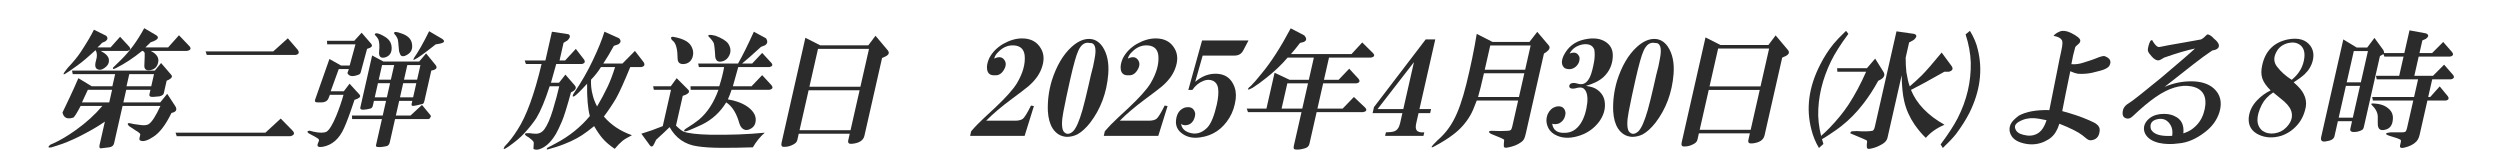<?xml version="1.0" encoding="UTF-8"?><svg id="_レイヤー_2" xmlns="http://www.w3.org/2000/svg" width="1104.901" height="73.998" xmlns:xlink="http://www.w3.org/1999/xlink" viewBox="0 0 1104.901 73.998"><defs><style>.cls-1{filter:url(#drop-shadow-2);}.cls-2{fill:#2b2b2b;}.cls-3{fill:#fff;opacity:.62;}</style><filter id="drop-shadow-2" x="0" y="0" width="1104.901" height="74.27" filterUnits="userSpaceOnUse"><feOffset dx="2.34" dy="2.34"/><feGaussianBlur result="blur" stdDeviation="0"/><feFlood flood-color="#000" flood-opacity="1"/><feComposite in2="blur" operator="in"/><feComposite in="SourceGraphic"/></filter></defs><g class="cls-1"><rect class="cls-3" x="0" width="1104.901" height="74.27"/><path class="cls-2" d="M44.008,51.397c-2.308,1.638-5.149,3.347-8.528,5.131-3.562,1.932-6.968,3.493-10.212,4.686-1.773.594-3.377,1.116-4.817,1.562-1.556.297-1.768-.076-.639-1.115.33-.15.827-.374,1.49-.67,2.981-1.339,6.244-3.271,9.796-5.802,4.608-3.27,8.542-6.84,11.803-10.71h-9.595c-1.569,2.978-2.626,4.687-3.173,5.132-2.734.893-4.351.15-4.85-2.231l2.979-6.247c1.419-2.974,2.763-5.947,4.035-8.925l5.883,3.57h9.148l1.215-5.355h-18.742l-.315-1.562h36.593l2.769-3.347,4.414,5.131c.723.747.404,1.488-.953,2.231l-.994.446-1.266,5.578c-.136.597-.76,1.043-1.866,1.339-.446,0-1.283.076-2.505.224-1.522.15-2.181-.224-1.979-1.115l.456-2.009h-10.71l-1.266,5.578h16.288l3.092-3.794,3.644,5.579c.735,1.338.386,2.231-1.055,2.677l-.721.225c-2.521,5.208-5.175,8.701-7.958,10.486-2.456,1.635-4.299,2.23-5.537,1.785-.562-.15-.773-.522-.639-1.116.135-.596.253-1.115.354-1.562.067-.297-.222-.67-.862-1.115-.529-.297-.981-.594-1.359-.894l-2.719-1.784c-.84-.893-.812-1.34.08-1.34l2.131.447c.858.149,1.939.3,3.245.446,1.451.149,2.527,0,3.226-.446,1.391-.893,3.114-3.57,5.17-8.033h-16.734l-3.748,16.512c-.235,1.039-.967,1.635-2.19,1.785l-1.836.224c-1.074.146-1.688.223-1.835.223-.596,0-.773-.522-.537-1.562l2.329-10.264ZM39.769,19.935l-2.241,2.009c-2.441,2.231-4.979,4.238-7.614,6.024-.732.596-1.609,1.192-2.637,1.784-2.123,1.489-2.048.819.232-2.008,2.539-2.678,4.494-5.056,5.859-7.14,2.73-4.163,4.662-7.437,5.799-9.818l5.416,2.679c.837.892.729,1.711-.333,2.454l-1.491.669c-.615.746-1.29,1.415-2.018,2.008h5.802l4.188-4.686,4.119,4.463c.689.893.404,1.488-.852,1.785h-11.826c2.257,1.192,3.459,2.454,3.602,3.793.176,1.191-.21,2.23-1.155,3.124-1.313,1.192-2.457,1.639-3.428,1.338-1.421-.296-1.787-1.635-1.096-4.016.551-1.785.519-3.271-.104-4.463h-.223ZM33.883,42.917h12.05l1.266-5.578h-10.711l-2.604,5.578ZM60.469,20.158c-3.833,3.124-7.681,5.654-11.539,7.586-1.179.596-1.608.523-1.288-.223,1.162-1.188,2.308-2.305,3.436-3.347,3.818-3.717,7.263-8.402,10.331-14.058l5.315,3.123c1.283.894.856,1.786-1.277,2.679l-1.217.446c-.765.746-1.53,1.488-2.291,2.23h10.041l4.785-5.355,4.687,4.91c.803,1.041.429,1.711-1.124,2.008h-16.065c2.67,1.338,3.771,3.051,3.298,5.132-.439,1.935-1.585,3.05-3.438,3.348-1.853.299-2.743-.37-2.668-2.009.146-3.271.196-5.133.15-5.578-.198-.446-.501-.743-.913-.893h-.223ZM54.792,30.422l-1.215,5.355h10.933l1.215-5.355h-10.933Z"/><path class="cls-2" d="M121.728,50.058l5.255,5.354c1.068,1.192.733,2.008-1.003,2.454h-50.204l-.538-1.562h39.717l6.773-6.247ZM88.523,20.381h29.899l6.448-5.801,4.413,5.132c.769,1.192.454,1.936-.952,2.231h-39.271l-.538-1.562Z"/><path class="cls-2" d="M154.325,41.802c-1.914,5.802-3.455,9.967-4.621,12.494-2.122,4.759-5.275,7.511-9.46,8.256-1.853.297-2.57-.149-2.151-1.339l.527-1.338c.102-.446-.113-.82-.639-1.116-.646-.445-1.7-1.039-3.165-1.784-.267-.147-.529-.297-.792-.447-.758-.592-.6-.966.477-1.115.56.149,1.121.3,1.685.446,2.688.596,4.623.596,5.801,0,1.207-.742,2.623-3.047,4.247-6.917,1.335-3.271,2.417-6.395,3.242-9.371h-6.024l-.526,1.339c-.454,1.338-1.571,2.008-3.355,2.008h-1.562c-1.042,0-1.388-.446-1.035-1.339l6.282-17.851,5.144,2.901h3.793l2.573-9.371h-12.495l-.092-1.562h12.049l3.265-3.571,4.241,4.909c.572.746.365,1.339-.629,1.785l-1.217.446-2.775,10.264c-.136.597-.444.97-.923,1.115-2.618,1.043-4.279.82-4.98-.669l.629-1.785h-4.463l-3.567,9.817h5.802l2.545-3.346,4.291,4.686c.724.745.422,1.415-.901,2.007l-1.217.447ZM166.456,50.28h-13.164l-.092-1.562h13.61l1.469-6.472h-5.354l-.456,2.009c-.169.746-.494,1.192-.974,1.339-.48.149-1.184.3-2.108.445-1.854.3-2.678,0-2.476-.892l5.216-22.982,4.971,2.678h15.842l3.042-3.57,4.19,5.133c.803,1.041.487,1.784-.953,2.231l-.943.223-3.038,13.387c-.169.747-.421,1.193-.75,1.339-2.366.597-3.772.893-4.219.893-.596,0-.825-.296-.69-.893l.304-1.339h-5.801l-1.469,6.472h6.471l5.079-4.686,3.674,4.462c.346.446.351.746.021.893.045.446-.245.746-.872.893h-14.727l-2.329,10.265c-.169.741-.511,1.262-1.024,1.562-.333.146-1.036.296-2.109.445-2.152.297-3.141.073-2.972-.669l2.633-11.603ZM164.698,34.438l-1.418,6.248h5.354l1.418-6.248h-5.354ZM163.909,12.349c.893,0,2.186.522,3.885,1.562,2.225,1.339,3.196,3.274,2.922,5.802-.258,1.784-1.254,2.9-2.989,3.347-1.887.446-2.728-.446-2.517-2.678.24-2.378.125-4.162-.347-5.354-.312-.594-.829-1.262-1.553-2.009-.082-.296.118-.519.599-.669ZM165.052,32.876h5.354l1.469-6.47h-5.354l-1.469,6.47ZM171.892,12.572c-.361-1.039.827-1.039,3.569,0,2.888,1.042,4.341,2.826,4.363,5.354.074,1.639-.586,2.9-1.977,3.794-1.909,1.192-3.063,1.041-3.469-.447-.312-.592-.482-1.485-.508-2.678-.158-1.932-.278-3.047-.356-3.347-.244-.893-.788-1.784-1.623-2.677ZM175.854,34.438l-1.418,6.248h5.801l1.418-6.248h-5.801ZM177.677,26.406l-1.469,6.47h5.801l1.469-6.47h-5.801ZM190.24,17.258c-5.077,4.016-8.188,6.247-9.327,6.693-.665.3-.781.15-.346-.446l.051-.223c1.979-2.824,4.213-6.768,6.699-11.826l5.711,3.347c1.549,1.043,1.08,1.785-1.398,2.231l-1.39.224Z"/><path class="cls-2" d="M240.587,35.777c-2.014,6.247-3.97,10.933-5.868,14.057-1.365,2.085-3.137,4.316-5.312,6.693-1.598,1.786-3.983,3.793-7.168,6.024-1.942,1.339-2.444,1.262-1.512-.223,1.925-1.935,3.82-4.39,5.688-7.363,3.878-5.947,7.411-15.618,10.601-29.007h-6.917l-.538-1.562h9.148l2.886-12.719,7.333,1.116c.903.597.777,1.488-.384,2.677l-1.816,1.116-1.771,7.81h2.454l4.735-5.132,3.621,4.686c.656,1.042.355,1.712-.901,2.008h-11.379c-.928,3.424-1.701,6.174-2.32,8.256h3.569l2.819-3.57,4.068,4.686c.952,1.043.583,2.009-1.104,2.901l-.497.224c-1.786,6.547-3.134,10.859-4.053,12.941-.952,2.23-1.804,4.016-2.554,5.354-1.936,3.27-4.061,5.428-6.378,6.471-1.508.743-2.717.816-3.621.223.087-1.042.14-1.935.161-2.677-.048-.447-.449-.97-1.207-1.562-.873-.746-1.515-1.191-1.928-1.339-1.402-1.039-.928-1.485,1.42-1.339.859.15,1.584.224,2.18.224,1.752.149,3.166-.52,4.25-2.008,1.298-1.785,2.531-4.609,3.709-8.479,1.208-4.017,2.15-7.51,2.826-10.486h-4.239ZM272.766,25.736l5.505-5.578,3.795,4.908c.769,1.192.453,1.936-.952,2.231h-4.91c-2.678,6.548-4.763,11.157-6.264,13.834-1.684,2.827-3.479,5.505-5.393,8.033,3.172,3.72,7.307,6.47,12.407,8.255-2.021,1.039-3.399,1.859-4.128,2.455-1.095.893-2.257,2.081-3.487,3.569-2.193-1.488-3.937-2.977-5.234-4.463-1.186-1.338-2.476-3.196-3.866-5.577-2.01,1.639-3.799,2.977-5.374,4.016-2.97,1.933-6.705,3.644-11.206,5.132-1.919.593-3.196.966-3.823,1.116-.629.146-.729-.077-.294-.669,1.358-.747,2.626-1.416,3.803-2.009,5.914-3.124,10.914-7.14,15.006-12.049-.896-3.271-1.301-8.032-1.221-14.279-2.975,3.272-4.885,5.131-5.729,5.577-.814.301-.859-.146-.143-1.339,3.346-4.908,6.168-9.817,8.475-14.726,2.268-4.759,3.957-8.926,5.066-12.496l6.481,2.901c.953,1.042.824,1.935-.384,2.678l-1.938.669c-1.534,2.828-3.095,5.432-4.672,7.81h8.479ZM263.262,27.298c-1.185,1.936-2.646,3.794-4.39,5.578-.094,2.382.143,4.612.712,6.694.371,1.639,1.026,3.347,1.96,5.132,1.68-2.824,3.23-5.725,4.652-8.702,1.133-2.377,2.237-5.278,3.313-8.702h-6.248Z"/><path class="cls-2" d="M281.108,56.751c3.026-.893,6.18-2.008,9.461-3.347l3.646-16.065h-7.586l-.315-1.562h7.81l2.596-3.57,4.91,4.909c.986.892.65,1.711-1.004,2.454l-1.216.446-2.988,13.164c1.331,1.339,2.468,2.231,3.408,2.678,2.062.746,5.9,1.192,11.522,1.339,8.591.15,16.691-.146,24.3-.893-2.044,1.785-3.794,3.939-5.261,6.471-4.496.146-8.977.224-13.439.224s-8.131-.224-11.004-.67c-5.485-.746-9.604-3.57-12.355-8.479-1.346,1.338-3.331,3.2-5.952,5.578l-.851,1.784c-.604,1.339-1.248,1.562-1.938.67l-3.744-5.132ZM297.132,23.505c-.015-3.866-.634-6.394-1.849-7.586-.117-.146-.362-.37-.74-.67-.544-.893-.365-1.339.527-1.339,2.575.446,4.578,1.116,6.015,2.009,1.169.745,1.989,1.711,2.465,2.9.589,1.339.638,2.754.154,4.239-.705,1.785-1.964,2.754-3.782,2.9-1.819.15-2.749-.669-2.79-2.454ZM320.991,37.339c-.487,1.488-1.031,2.9-1.631,4.239,3.58.597,6.528,1.712,8.834,3.347,2.797,2.085,3.913,4.39,3.34,6.917-.237,1.043-.796,1.862-1.673,2.454-2.089,1.339-3.733,1.043-4.931-.892-.311-.593-.631-1.485-.953-2.678-1.242-3.717-3.029-6.32-5.367-7.81-2.618,4.315-6.186,7.586-10.708,9.817-.664.3-1.825.82-3.478,1.562-2.652,1.192-4.093,1.64-4.32,1.339-.232-.296.002-.669.699-1.115,2.418-1.485,4.357-2.824,5.82-4.017,3.684-3.124,6.537-7.509,8.566-13.164h-12.272l-.092-1.562h12.719c.971-2.975,1.686-5.802,2.147-8.479h-11.156l-.316-1.562h17.629c1.964-3.42,4.293-8.106,6.982-14.058l5.366,2.901c.885,1.339.722,2.382-.485,3.123l-1.714.67c-3.755,3.424-6.543,5.878-8.366,7.363h4.463l4.41-4.686,4.119,4.463c.69.893.405,1.488-.852,1.784h-13.832c-.793,2.828-1.584,5.655-2.371,8.479h8.255l4.685-4.909,4.119,4.462c.803,1.043.504,1.713-.902,2.009h-16.734ZM310.74,13.688c-.278-.743.778-.816,3.175-.223,2.736,1.041,4.565,2.157,5.488,3.346,1.229,1.785,1.42,3.57.568,5.355-.57,1.192-1.424,2.009-2.564,2.454-1.774.597-2.896.3-3.368-.893-.232-.296-.364-1.339-.406-3.123-.158-1.932-.316-3.197-.478-3.794-.394-.892-1.2-1.931-2.415-3.123Z"/><path class="cls-2" d="M350.676,56.751l-.658,2.9c-.202.894-1.039,1.635-2.514,2.231-.994.446-2.015.669-3.053.669-1.226.147-1.684-.445-1.38-1.784l10.533-46.411,6.604,3.347h21.195l3.193-4.238,5.449,6.47c.803,1.043.453,1.936-1.055,2.678l-1.49.67-7.799,34.361c-.473,2.081-2.304,3.271-5.496,3.569-1.371.146-1.923-.372-1.652-1.562l.658-2.9h-22.537ZM351.032,55.189h22.536l4-17.627h-22.536l-4,17.627ZM359.184,19.266l-3.798,16.734h22.536l3.799-16.734h-22.537Z"/><path class="cls-2" d="M426.414,57.702l.456-2.009c1.627-1.932,3.572-3.938,5.831-6.024l4.805-4.462c4.729-4.463,7.921-8.033,9.57-10.71,2.649-4.463,3.8-8.552,3.456-12.272-.285-2.678-1.733-4.163-4.343-4.462-2.76-.298-5.211.668-7.352,2.899-.949.894-1.539,1.862-1.775,2.901,1.839-.893,3.232-.815,4.189.223,1.068,1.192,1.193,2.604.377,4.239-1.069,2.085-2.479,3.051-4.229,2.901-1.969.149-3.122-.67-3.459-2.454-.26-1.486.055-3.197.94-5.133,1.317-2.527,3.351-4.609,6.104-6.247,2.899-1.635,5.69-2.455,8.367-2.455,3.867,0,6.652,1.489,8.359,4.463,1.507,2.531,1.557,5.579.153,9.148-1.054,2.678-2.966,5.209-5.736,7.586-1.644,1.339-3.984,3.124-7.018,5.355-4.826,3.57-8.693,6.844-11.6,9.817h12.718c1.636,0,2.818-.296,3.551-.893.727-.592,1.912-2.527,3.548-5.802l1.287.224-4.104,13.165h-24.098Z"/><path class="cls-2" d="M469.129,58.149c-2.644-.15-4.738-1.412-6.28-3.793-1.199-1.932-1.888-4.463-2.071-7.587-.18-4.462.388-8.925,1.7-13.388,2.078-6.544,4.994-11.526,8.748-14.95,2.621-2.377,5.196-3.569,7.728-3.569,2.378,0,4.355,1.115,5.934,3.347,2.115,3.124,2.972,7.217,2.57,12.272-.668,8.182-3.331,15.322-7.985,21.42-1.88,2.382-3.757,4.093-5.627,5.132-1.507.743-3.081,1.116-4.716,1.116ZM478.657,35.835l1.164-5.131c.72-2.528,1.26-4.909,1.621-7.141.93-4.759.187-7.063-2.225-6.917-2.13-.446-3.816.746-5.05,3.57-.886,1.935-2.054,6.101-3.505,12.494-1.182,5.209-2.188,9.969-3.018,14.281-.834,4.315-.822,7.217.033,8.701,1.146,1.489,2.562,1.489,4.239,0,1.343-1.338,2.721-4.462,4.135-9.371.788-2.824,1.658-6.32,2.604-10.487Z"/><path class="cls-2" d="M485.489,57.702l.456-2.009c1.627-1.932,3.572-3.938,5.831-6.024l4.805-4.462c4.729-4.463,7.921-8.033,9.57-10.71,2.649-4.463,3.8-8.552,3.456-12.272-.285-2.678-1.733-4.163-4.343-4.462-2.76-.298-5.211.668-7.352,2.899-.949.894-1.539,1.862-1.775,2.901,1.839-.893,3.232-.815,4.189.223,1.068,1.192,1.193,2.604.377,4.239-1.069,2.085-2.479,3.051-4.229,2.901-1.969.149-3.122-.67-3.459-2.454-.26-1.486.055-3.197.94-5.133,1.317-2.527,3.351-4.609,6.104-6.247,2.899-1.635,5.69-2.455,8.367-2.455,3.867,0,6.652,1.489,8.359,4.463,1.507,2.531,1.557,5.579.153,9.148-1.054,2.678-2.966,5.209-5.736,7.586-1.644,1.339-3.984,3.124-7.018,5.355-4.826,3.57-8.693,6.844-11.6,9.817h12.718c1.636,0,2.818-.296,3.551-.893.727-.592,1.912-2.527,3.548-5.802l1.287.224-4.104,13.165h-24.098Z"/><path class="cls-2" d="M524.635,37.397h-1.785l6.077-21.865h20.527l-2.351,4.463c-.784,1.488-2.068,2.23-3.854,2.23h-14.057l-3.304,11.603c2.952-2.527,6.123-3.717,9.513-3.57,3.386.149,5.799,1.64,7.243,4.463,1.046,1.936,1.432,4.167,1.158,6.694-.413,3.123-1.334,5.878-2.767,8.255-3.082,5.059-7.385,7.96-12.908,8.702-2.929.446-5.432,0-7.506-1.339-2.605-1.635-3.645-3.939-3.115-6.917.424-2.527,1.688-4.162,3.791-4.908,2.513-.594,4.039.223,4.575,2.454.095.893-.143,1.936-.709,3.124-.75,1.339-1.888,2.084-3.407,2.231-1.041,0-1.734-.224-2.079-.67.188,1.785,1.239,3.051,3.155,3.793,3.15,1.192,5.997.447,8.539-2.231,1.595-1.784,2.95-5.132,4.064-10.04.675-2.975.858-5.429.556-7.363-.26-1.485-.989-2.528-2.192-3.124-1.354-.593-2.766-.593-4.239,0-1.954.746-3.597,2.085-4.927,4.016Z"/><path class="cls-2" d="M566.733,23.117c-2.644,3.124-5.863,6.174-9.662,9.148-1.827,1.488-3.782,2.899-5.871,4.239-2.021,1.042-2.527.969-1.511-.224.362-.296.638-.52.82-.669.946-.893,2.556-2.751,4.837-5.578,4.088-4.909,8.34-11.526,12.763-19.858l5.984,3.124c1.182,1.338,1.112,2.308-.212,2.9l-1.663.446c-1.482,1.935-2.818,3.57-4.015,4.909h26.775l4.734-5.132,4.738,4.686c.951,1.042.65,1.711-.902,2.008h-18.52l-2.228,9.817h6.471l4.685-4.909,4.118,4.463c.802,1.042.505,1.712-.901,2.009h-14.727l-2.532,11.155h11.156l4.958-5.132,4.961,4.687c.952,1.042.65,1.711-.902,2.008h-20.527l-3.19,14.058c-.236,1.039-.984,1.707-2.241,2.007-1.59.447-2.889.594-3.895.447-.746,0-.997-.523-.762-1.562l3.394-14.949h-23.651l-.538-1.562h8.702l3.596-15.842,6.654,3.124h8.479l2.228-9.817h-11.603ZM566.606,34.497l-2.532,11.155h9.147l2.531-11.155h-9.146Z"/><path class="cls-2" d="M604.903,44.984l22.851-29.899h4.239l-6.988,30.792h5.132l-.405,1.785h-5.132l-1.013,4.463c-.338,1.488-.278,2.53.184,3.124.572.745,1.695,1.041,3.367.892l-.355,1.562h-16.957l.355-1.562c1.635,0,2.857-.146,3.67-.446,1.291-.445,2.156-1.635,2.596-3.569l1.013-4.463h-13.164l.608-2.678ZM606.485,45.876h11.379l4.709-20.751-16.088,20.751Z"/><path class="cls-2" d="M650.326,42.082c-1.154,3.125-2.091,5.283-2.807,6.472-1.969,3.424-4.559,6.324-7.776,8.701-2.156,1.636-4.759,3.271-7.808,4.909-2.389,1.34-2.053.52,1.003-2.454,2.951-2.527,5.339-5.501,7.158-8.925,2.032-3.717,3.917-9.072,5.654-16.065,1.901-7.733,3.426-15.097,4.567-22.09l6.999,3.57h16.288l3.467-4.462,5.104,6.024c.689.892.32,1.86-1.104,2.899l-1.045.67-8.001,35.255c-.27,1.188-.532,2.007-.78,2.454-.284.592-.776,1.115-1.47,1.562-1.428,1.039-3.307,1.785-5.639,2.231-1.26.296-1.878.073-1.855-.67-.015-.596.037-1.488.161-2.678-.082-.299-2.037-1.192-5.863-2.677-1.171-.743-1.146-1.189.081-1.339,2.939.149,5.394.149,7.363,0,.592,0,1.071-.146,1.439-.447.214-.296.408-.814.578-1.562l2.582-11.38h-18.297ZM653.508,30.034c-1.114,4.908-1.984,8.405-2.604,10.486h18.074l2.38-10.486h-17.851ZM656.293,17.763l-2.432,10.71h17.852l2.431-10.71h-17.851Z"/><path class="cls-2" d="M683.673,52.347c.396,2.827,2.251,4.167,5.56,4.016,2.823,0,5.136-1.339,6.936-4.016,1.578-2.378,2.588-5.502,3.02-9.371.263-3.124-.308-5.205-1.706-6.248-.645-.446-1.594-.52-2.85-.223-1.44.446-2.483.446-3.124,0-.463-.593-.4-1.188.182-1.785.693-.446,1.604-.52,2.729-.223l.842.223c2.242.597,3.984-.52,5.223-3.348.633-1.484,1.212-3.716,1.741-6.692.289-1.932.305-3.645.05-5.133-.754-1.931-2.517-2.678-5.295-2.231-2.667.597-4.532,1.936-5.598,4.017,2.135-.893,3.577-.37,4.331,1.562.221,1.639-.322,3.052-1.631,4.24-1.463,1.192-3.076,1.415-4.838.669-1.515-1.189-1.69-3.047-.519-5.578,1.916-3.866,4.987-6.248,9.206-7.141,4.069-.892,7.315-.446,9.737,1.34,2.04,1.488,2.965,3.646,2.771,6.47-.185,3.424-1.513,6.324-3.982,8.702-1.711,1.639-4.323,2.978-7.829,4.017,2.164.3,3.754.819,4.777,1.562,2.189,1.488,3.369,3.497,3.541,6.024.251,2.828-.596,5.578-2.543,8.256-2.13,2.828-4.89,4.835-8.284,6.024-3.874,1.339-7.237,1.412-10.091.224-1.917-.743-3.281-1.932-4.099-3.57-1.017-2.081-1.063-4.163-.145-6.248.817-1.635,2.021-2.677,3.61-3.123,2.332-.447,3.709.373,4.129,2.454.078.3.036.819-.132,1.562-.338,1.488-1.187,2.604-2.545,3.348-.994.445-2.054.522-3.174.223Z"/><path class="cls-2" d="M718.975,58.149c-2.644-.15-4.738-1.412-6.28-3.793-1.199-1.932-1.888-4.463-2.071-7.587-.18-4.462.388-8.925,1.7-13.388,2.078-6.544,4.994-11.526,8.748-14.95,2.621-2.377,5.196-3.569,7.728-3.569,2.378,0,4.355,1.115,5.934,3.347,2.115,3.124,2.972,7.217,2.57,12.272-.668,8.182-3.331,15.322-7.985,21.42-1.88,2.382-3.757,4.093-5.627,5.132-1.507.743-3.081,1.116-4.716,1.116ZM728.502,35.835l1.164-5.131c.72-2.528,1.26-4.909,1.621-7.141.93-4.759.187-7.063-2.225-6.917-2.13-.446-3.816.746-5.05,3.57-.886,1.935-2.054,6.101-3.505,12.494-1.182,5.209-2.188,9.969-3.018,14.281-.834,4.315-.822,7.217.033,8.701,1.146,1.489,2.562,1.489,4.239,0,1.343-1.338,2.721-4.462,4.135-9.371.788-2.824,1.658-6.32,2.604-10.487Z"/><path class="cls-2" d="M748.499,56.587l-.658,2.899c-.203.894-1.04,1.636-2.515,2.231-.994.446-2.014.67-3.053.67-1.225.146-1.684-.446-1.379-1.785l10.533-46.41,6.604,3.347h21.196l3.193-4.239,5.448,6.47c.803,1.043.453,1.936-1.054,2.679l-1.491.669-7.799,34.361c-.472,2.081-2.304,3.271-5.495,3.569-1.372.147-1.924-.372-1.653-1.562l.658-2.899h-22.536ZM748.854,55.024h22.536l4.001-17.627h-22.537l-4,17.627ZM757.007,19.101l-3.798,16.734h22.535l3.799-16.734h-22.536Z"/><path class="cls-2" d="M813.532,11.291l1.035,1.339c-3.428,4.612-5.975,8.629-7.644,12.05-3.907,8.031-5.804,16.064-5.691,24.097.127,4.017.894,8.183,2.296,12.496l-1.968,1.784c-1.51-2.531-2.61-5.208-3.309-8.033-2.485-9.371-1.2-18.965,3.855-28.782,1.635-3.271,3.589-6.321,5.869-9.148,1.229-1.485,3.081-3.421,5.556-5.802Z"/><path class="cls-2" d="M827.75,33.381c-2.037,3.72-4.209,7.067-6.518,10.041-2.964,3.87-6.251,7.217-9.865,10.04-1.096.894-2.782,2.086-5.05,3.57-2.637,1.785-4.255,2.678-4.848,2.678-.746,0-.551-.522.578-1.562,1.856-1.635,3.275-2.975,4.258-4.017,3.304-3.42,6.089-6.84,8.354-10.264,2.729-4.163,5.312-8.999,7.754-14.503h-12.719l-.092-1.562h13.165l3.64-4.239,3.766,6.024c.621,1.192.235,2.231-1.156,3.123l-1.268.67ZM838.125,30.927l-6.279,27.667c-.235,1.039-.962,1.932-2.17,2.679-1.725,1.039-3.365,1.707-4.919,2.007-1.108.297-1.762.225-1.957-.223-.081-.3-.114-.818-.092-1.562.202-.893.188-1.488-.041-1.785-.266-.15-.735-.373-1.41-.669l-5.295-2.231c-.713-.146-.701-.521.03-1.116,1.668-.146,3.08-.146,4.239,0h2.454c.743,0,1.579-.073,2.506-.223.479-.146.838-.743,1.074-1.785l9.571-42.172,7.778,1.116c1.385.446,1.332,1.339-.161,2.678l-2.037,1.116-1.52,6.693c-.027,2.085.076,4.239.315,6.471.432,2.678.928,4.763,1.484,6.247,2.222-1.932,4.006-3.569,5.353-4.908,1.924-1.932,4.841-5.279,8.75-10.041l4.433,6.024c.77,1.192.361,2.008-1.226,2.455h-2.008c-6.83,3.869-11.751,6.547-14.765,8.031,2.482,6.102,7.415,11.234,14.802,15.396-3.462,1.489-6.208,3.423-8.233,5.801-1.598-1.484-3.24-3.42-4.931-5.801-2.235-3.27-3.763-6.693-4.587-10.264-.698-2.824-1.086-6.694-1.16-11.603Z"/><path class="cls-2" d="M856.314,63.057l-.984-1.562c3.424-4.609,5.94-8.479,7.542-11.603,4.021-7.883,5.951-16.065,5.793-24.544-.13-4.017-.896-8.18-2.295-12.495l1.916-1.562c1.736,2.828,2.896,5.578,3.481,8.256,2.253,9.075,1.035,18.373-3.652,27.892-1.602,3.124-3.576,6.247-5.92,9.371-1.264,1.635-3.225,3.716-5.881,6.247Z"/><path class="cls-2" d="M907.822,52.347c-.487,1.488-.964,2.604-1.429,3.347-1.035,1.936-2.712,3.421-5.029,4.463-2.501,1.189-5.19,1.562-8.062,1.116-3.585-.597-5.885-1.936-6.898-4.018-.821-1.635-.819-3.27,0-4.908.532-1.039,1.695-2.231,3.488-3.57,3.228-1.784,7.729-2.601,13.498-2.454l3.302-16.512c.828-4.312,1.498-7.586,2.004-9.816.574-2.529.629-4.091.171-4.687-.543-.893-1.748-1.485-3.611-1.785.466-.743,1.437-1.412,2.911-2.009,1.289-.445,2.873-.223,4.756.67,2.671,1.339,4.053,2.454,4.149,3.348.012.596-.253,1.115-.801,1.562-.547.446-1.021.893-1.419,1.338-.725,2.531-1.299,5.06-1.722,7.587,1.75.15,3.51-.072,5.284-.669,2.879-.894,4.649-1.485,5.312-1.785,2.135-.893,3.484-1.263,4.048-1.115,2.474.892,3.192,2.308,2.161,4.238-.503.893-1.86,1.64-4.076,2.231l-3.55.893c-2.036.446-4.151.596-6.349.446-.859-.146-1.967-.519-3.317-1.115l-2.105,10.264-1.448,7.363c4.487,1.192,8.423,2.53,11.807,4.017,1.762.745,2.893,1.339,3.388,1.784,1.02.747,1.47,1.713,1.35,2.901-.21,2.231-1.184,3.57-2.919,4.016-.96.297-1.763.224-2.404-.223-.267-.149-1.023-.746-2.272-1.785-1.894-1.485-5.299-3.196-10.215-5.132ZM902.152,50.785c-2.843-.593-4.634-.893-5.376-.893-2.498-.146-4.77.372-6.824,1.562-1.542.893-2.078,1.936-1.602,3.124.438,1.339,1.647,2.231,3.631,2.677,2.244.594,4.211.447,5.903-.445,1.837-.893,3.259-2.901,4.268-6.024Z"/><path class="cls-2" d="M962.617,56.587c1.439-.447,2.689-1.039,3.752-1.786,2.486-1.784,4.198-4.089,5.14-6.917.937-2.823,1.121-5.277.556-7.363-.766-2.527-2.719-4.089-5.854-4.686-4.706-.893-9.97.67-15.791,4.686-3.003,2.086-6.305,4.836-9.905,8.256-1.163,1.192-2.289,1.562-3.378,1.116-1.237-.446-1.637-1.635-1.197-3.57.203-.893.757-1.709,1.672-2.454.365-.296,1.242-.893,2.637-1.786.878-.592,5.058-3.938,12.543-10.04,8.281-6.99,13.276-11.303,14.986-12.941-3.593.746-8.136,2.086-13.63,4.017l-1.541.893c-1.212.746-2.582.223-4.108-1.562-.84-.893-1.34-1.636-1.502-2.231-.198-.447-.019-1.562.537-3.348.248-.445.408-.815.477-1.115.18-.146.437-.296.771-.446.311.596.694,1.192,1.156,1.785.803,1.042,1.521,1.488,2.15,1.338,2.033-.445,5.683-1.115,10.943-2.007l7.443-1.34,1.045-.669,1.42-1.339c.397-.446,1.222-.146,2.474.893.346.446.896.969,1.654,1.562.837.893,1.264,1.638,1.279,2.231.025,1.192-.963,1.934-2.962,2.231-2.272,1.488-5.126,3.569-8.558,6.247l-12.492,9.817c3.791-1.635,7.697-2.455,11.714-2.455,4.312,0,7.646,1.043,10.001,3.124,2.963,2.678,3.804,6.175,2.529,10.487-1.077,3.424-3.147,6.324-6.216,8.702-3.982,3.124-7.94,4.832-11.874,5.131-3.079.447-5.962.37-8.652-.223-3.104-.745-5.164-2.158-6.177-4.238-.866-2.082-.504-4.018,1.094-5.802,1.375-1.486,3.217-2.378,5.517-2.679,2.594-.296,4.758,0,6.491.894,2.966,1.338,4.253,3.869,3.856,7.587ZM957.678,57.702c.255-1.785.072-3.271-.549-4.463-1.361-2.527-3.373-3.493-6.035-2.901-2.518.597-3.451,2.086-2.798,4.463,1.128,2.231,4.256,3.197,9.382,2.901Z"/><path class="cls-2" d="M1011.378,34.051c2.239,1.935,3.709,3.646,4.413,5.132.935,1.784,1.254,3.646.966,5.578-.597,3.273-1.891,6.024-3.882,8.256-1.995,2.231-4.357,3.793-7.088,4.686-3.51,1.039-6.75.892-9.717-.447-3.232-1.484-4.76-3.938-4.576-7.362.229-2.975,1.506-5.651,3.831-8.033,1.744-1.784,3.7-3.197,5.872-4.238-1.944-1.932-3.174-3.718-3.694-5.355-.521-1.635-.546-3.494-.073-5.579,1.303-6.394,5.081-10.263,11.336-11.603,4.666-.892,8.015.077,10.052,2.901,1.23,1.784,1.577,3.869,1.037,6.247-.54,2.381-1.759,4.463-3.649,6.248-1.129,1.042-2.738,2.23-4.827,3.57ZM1002.333,38.513c-2.273,1.489-3.944,3.273-5.009,5.355-2.704,5.354-2.616,9.225.268,11.603,1.549,1.043,3.321,1.415,5.325,1.116,1.999-.298,3.673-1.116,5.019-2.455,2.108-2.081,2.971-4.239,2.585-6.471-.226-1.635-1.325-3.348-3.298-5.132-1.748-1.485-3.375-2.824-4.89-4.017ZM1010.517,32.935c3.284-2.678,5.143-5.948,5.574-9.817.274-2.527-.343-4.387-1.857-5.578-1.403-1.039-3.12-1.339-5.152-.893-2.517.596-4.31,1.935-5.374,4.016-1.287,2.382-1.181,4.54.316,6.472,1.725,2.231,3.887,4.166,6.493,5.801Z"/><path class="cls-2" d="M1030.91,51.232l-1.519,6.693c-.271,1.189-1.554,1.932-3.854,2.231-1.706.296-2.369-.373-1.998-2.008l9.773-43.064,5.883,3.57h4.686l3.194-4.239,3.744,5.132c.345.447.521.97.538,1.562h8.925l2.279-10.041,7.281,1.339c1.351.597,1.314,1.415-.11,2.454l-1.49.67-1.266,5.578h5.578l4.907-4.909,3.896,4.462c.802,1.043.504,1.713-.902,2.009h-13.833l-1.924,8.479h8.254l4.908-4.908,3.896,4.463c.803,1.042.504,1.711-.901,2.007h-8.256l-1.773,7.81h.893l4.188-4.686,3.673,4.463c.541.893.255,1.488-.851,1.784h-8.256l-3.444,15.173c-.371,1.636-1.087,2.825-2.149,3.57-.914.743-2.088,1.339-3.527,1.785-2.254.742-3.242.52-2.973-.669l.354-1.562c.136-.597-.003-.97-.415-1.116-.529-.3-1.561-.67-3.095-1.115l-1.46-.446c-2.213-.743-2.095-1.263.354-1.562h5.133c.592,0,1.055-.073,1.389-.223.33-.146.615-.743.852-1.785l2.734-12.05h-17.85l-.314-1.562h18.52l1.771-7.81h-18.297l-.314-1.562h10.264l1.925-8.479h-8.479l-.417-1.115-1.541.893-7.09,31.237c-.17.746-.42,1.192-.75,1.338-.697.447-1.508.747-2.434.894-2.152.299-3.09-.146-2.82-1.339l.76-3.347h-6.248ZM1034.455,35.612l-3.189,14.057h6.248l3.189-14.057h-6.248ZM1034.81,34.051h6.248l3.14-13.834h-6.248l-3.14,13.834ZM1047.188,43.422c2.197.15,3.937.669,5.223,1.562,2.074,1.339,3.008,3.123,2.801,5.354-.162,2.679-1.336,4.24-3.518,4.686-1.887.447-2.927-.223-3.115-2.007-.048-.447-.059-1.709-.031-3.794-.04-1.784-.918-3.493-2.628-5.132-.612-.593-.188-.815,1.269-.669Z"/></g></svg>